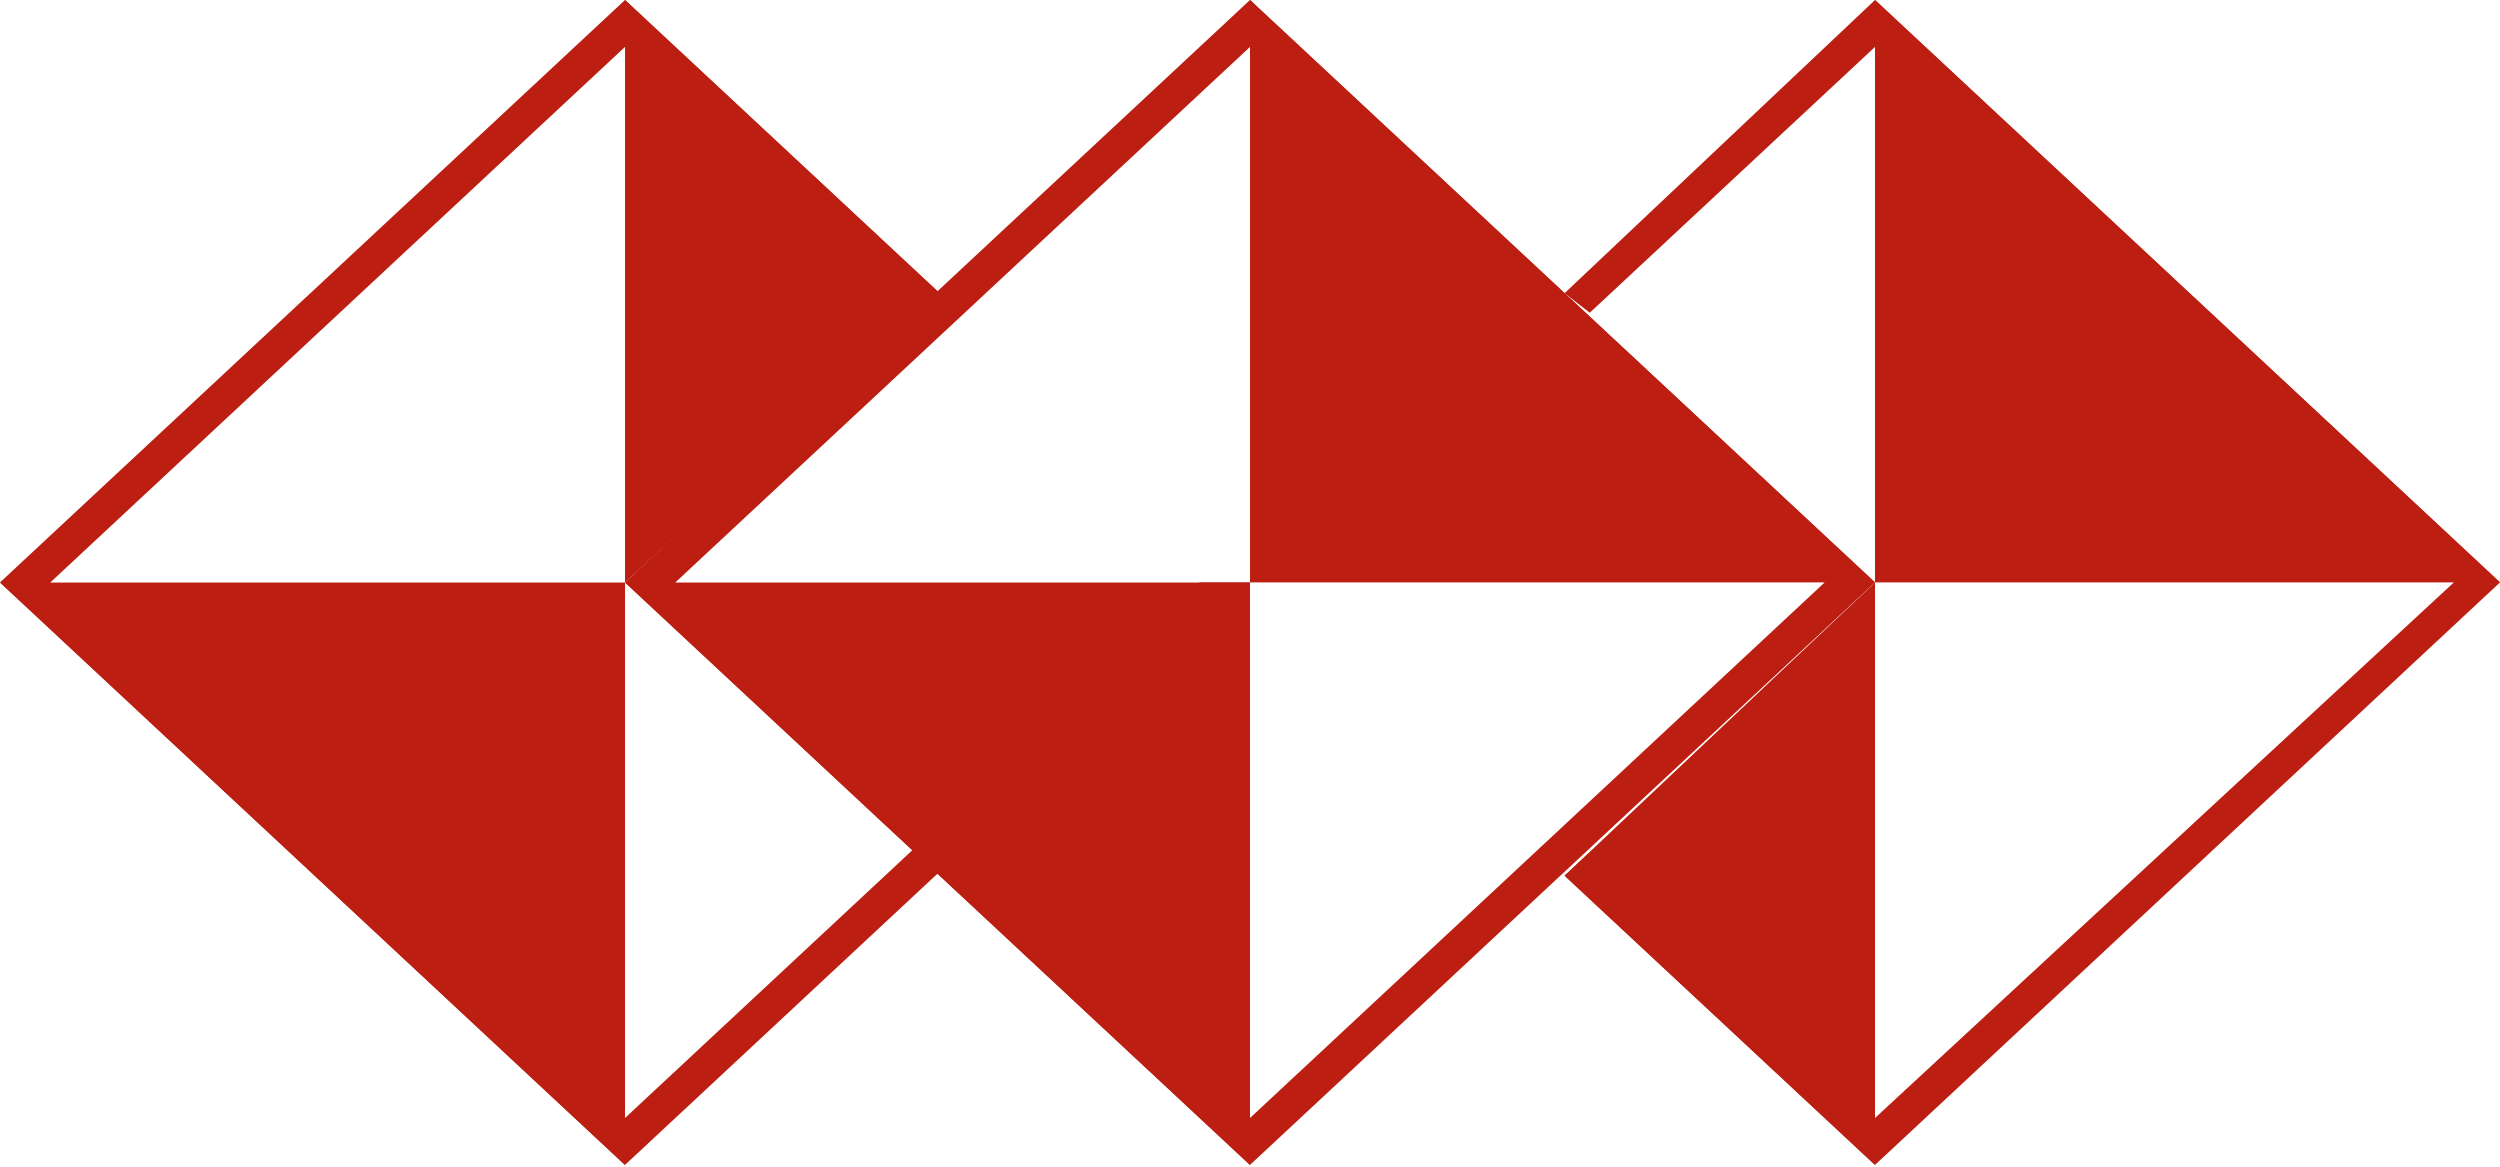 <?xml version="1.0" encoding="UTF-8"?> <svg xmlns="http://www.w3.org/2000/svg" width="30" height="14" viewBox="0 0 30 14" fill="none"><path fill-rule="evenodd" clip-rule="evenodd" d="M11.275 3.518L7.5 0V6.989L11.275 3.518Z" fill="#BC1E12"></path><path fill-rule="evenodd" clip-rule="evenodd" d="M7.5 6.989L15 13.979L22.5 6.989L15 0L7.5 6.989ZM8.104 6.989L15 13.416L21.896 6.989L15 0.563L8.104 6.989Z" fill="#BC1E12"></path><path fill-rule="evenodd" clip-rule="evenodd" d="M0 6.989L7.5 13.979L15 6.989H14.396L7.5 13.416L0.604 6.989L7.5 0.563L10.973 3.753L11.275 3.518L7.5 0L0 6.989Z" fill="#BC1E12"></path><path fill-rule="evenodd" clip-rule="evenodd" d="M18.775 10.508L22.5 13.98V6.99L18.775 10.508Z" fill="#BC1E12"></path><path fill-rule="evenodd" clip-rule="evenodd" d="M30 6.989L22.5 0V6.989H30Z" fill="#BC1E12"></path><path fill-rule="evenodd" clip-rule="evenodd" d="M0 6.99L7.5 13.98V6.99H0Z" fill="#BC1E12"></path><path fill-rule="evenodd" clip-rule="evenodd" d="M7.5 6.99L15 13.98V6.99H7.5Z" fill="#BC1E12"></path><path fill-rule="evenodd" clip-rule="evenodd" d="M22.5 6.989L15 0V6.989H22.5Z" fill="#BC1E12"></path><path fill-rule="evenodd" clip-rule="evenodd" d="M19.077 3.753L22.5 0.563L29.446 6.989L22.5 13.416L19.077 10.226L18.775 10.508L22.5 13.979L30 6.989L22.5 0L18.775 3.518L19.077 3.753Z" fill="#BC1E12"></path></svg> 